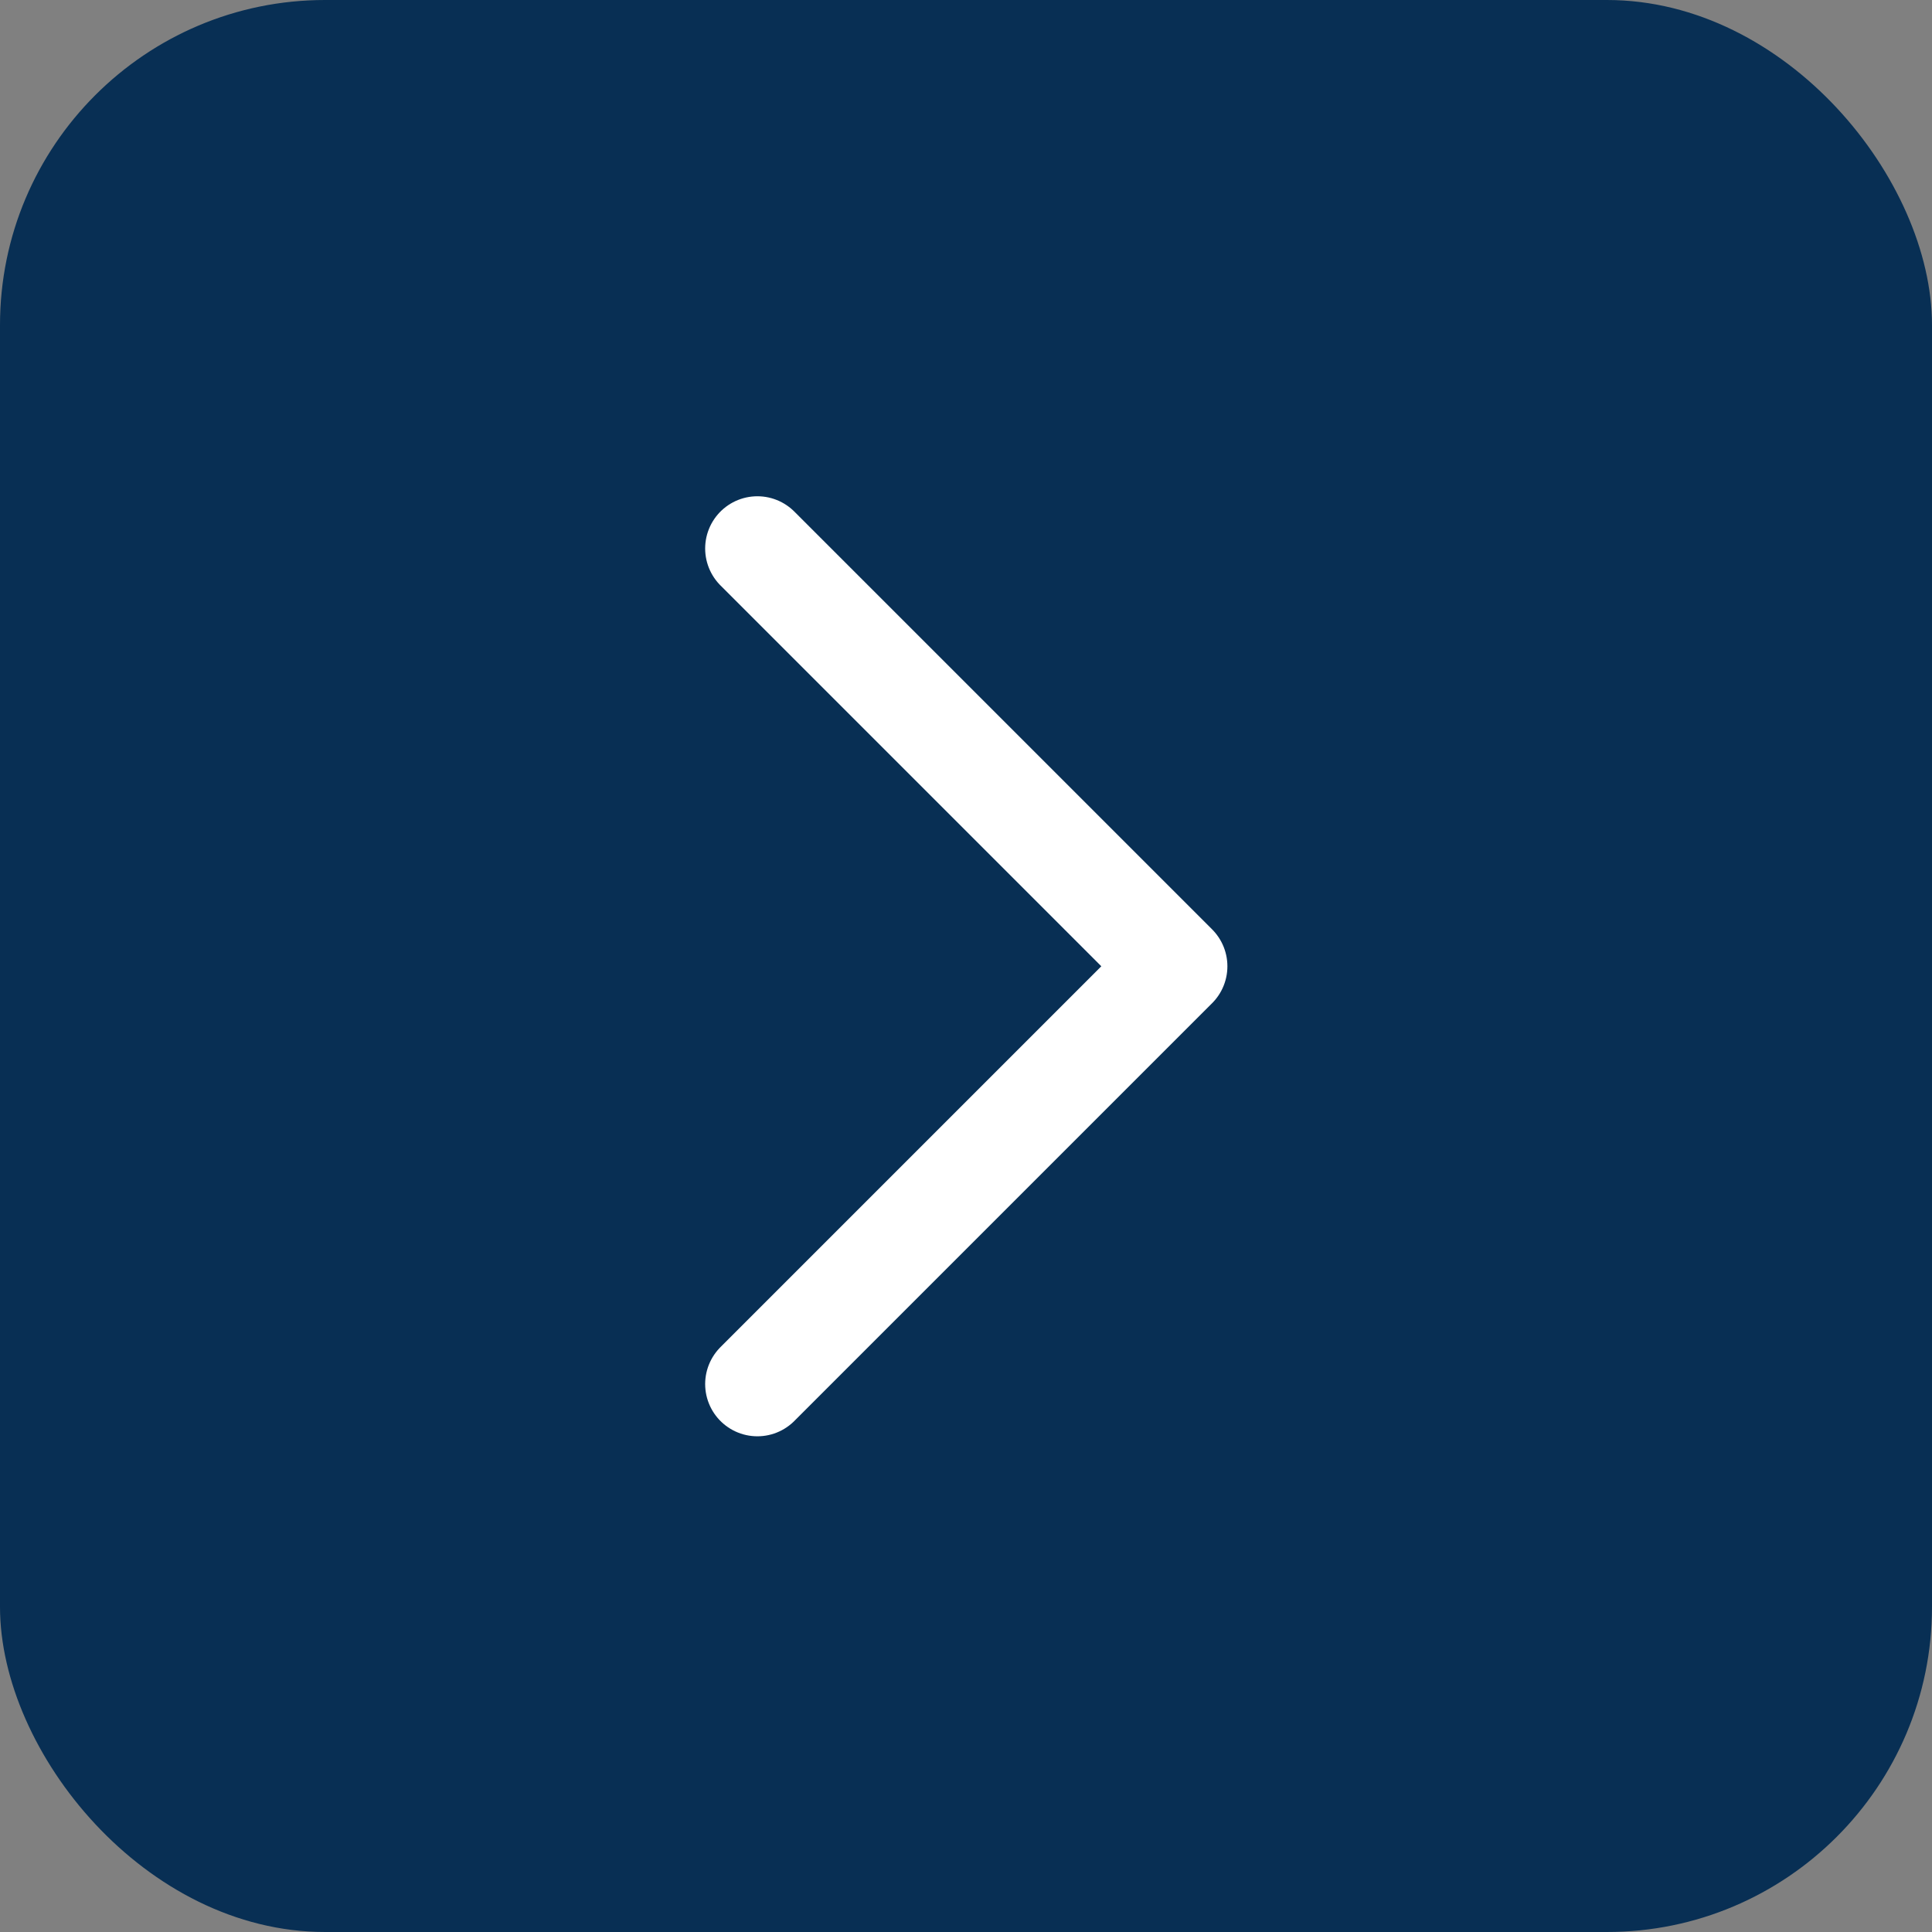 <svg xmlns="http://www.w3.org/2000/svg" viewBox="0 0 34.59 34.59"><rect x="0" y="0" width="34.59" height="34.59" fill="#808080" stroke="none"/><rect width="34.59" height="34.59" rx="5.82" ry="5.82" fill="#082f54"/><path d="M13.56 9.82l7.48 7.48-7.48 7.48" fill="none" stroke="#fff" stroke-linecap="round" stroke-linejoin="round" stroke-width="1.87"/></svg>